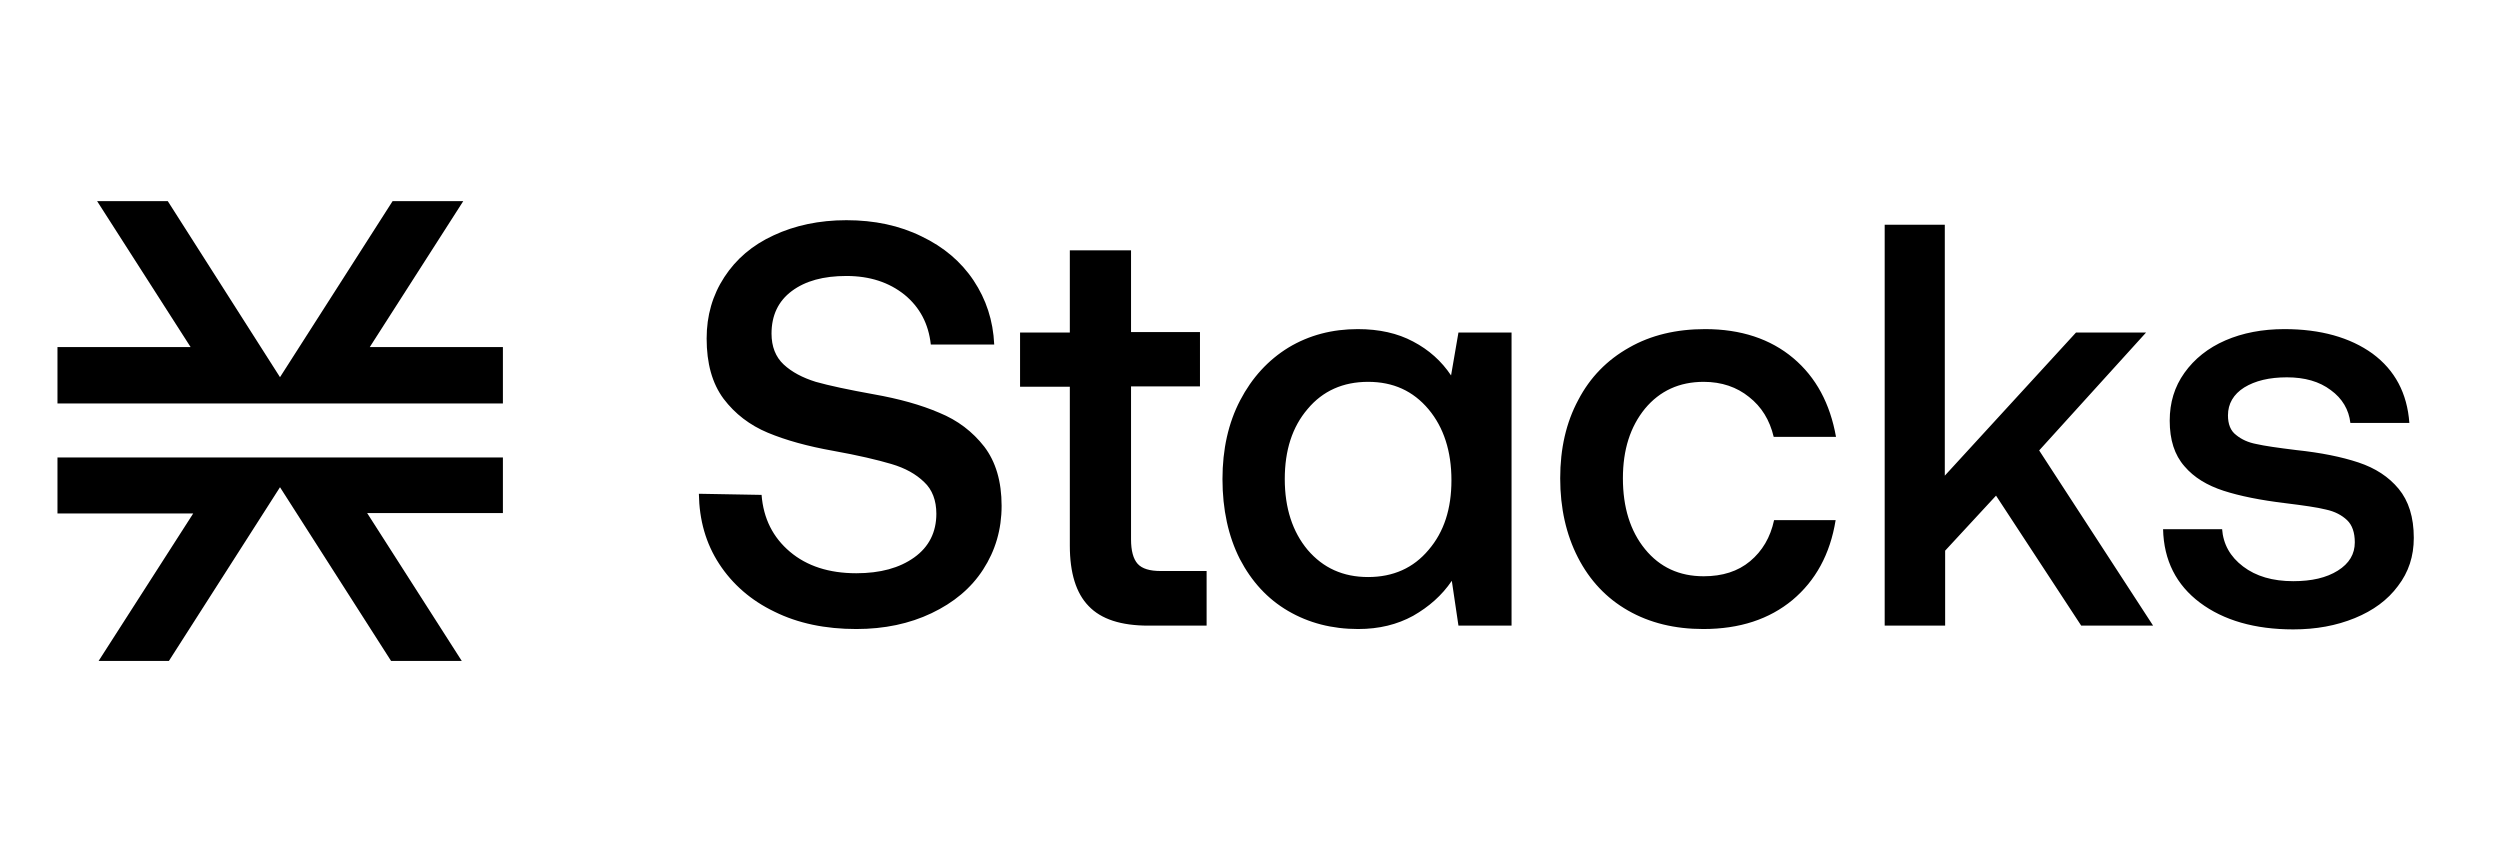 <svg width="87" height="30" viewBox="0 0 87 30" fill="none" xmlns="http://www.w3.org/2000/svg">
<path fill-rule="evenodd" clip-rule="evenodd" d="M26.503 17.222C26.567 18.048 26.901 18.704 27.491 19.202C28.081 19.7 28.851 19.949 29.8 19.949C30.634 19.949 31.302 19.766 31.815 19.399C32.328 19.032 32.585 18.52 32.585 17.878C32.585 17.419 32.444 17.038 32.161 16.776C31.879 16.501 31.507 16.291 31.019 16.147C30.532 16.003 29.864 15.845 28.992 15.688C28.107 15.53 27.349 15.321 26.721 15.059C26.092 14.796 25.579 14.403 25.181 13.878C24.783 13.341 24.591 12.646 24.591 11.78C24.591 10.981 24.796 10.273 25.207 9.643C25.617 9.014 26.182 8.529 26.926 8.188C27.657 7.847 28.504 7.663 29.454 7.663C30.429 7.663 31.302 7.847 32.072 8.227C32.841 8.594 33.444 9.106 33.881 9.761C34.317 10.417 34.561 11.151 34.599 11.99H32.392C32.315 11.269 32.007 10.692 31.481 10.259C30.942 9.827 30.275 9.604 29.454 9.604C28.658 9.604 28.03 9.774 27.555 10.128C27.08 10.482 26.849 10.981 26.849 11.61C26.849 12.056 26.99 12.423 27.273 12.685C27.555 12.947 27.927 13.144 28.389 13.288C28.851 13.419 29.531 13.564 30.403 13.721C31.289 13.878 32.046 14.088 32.687 14.364C33.329 14.626 33.842 15.019 34.253 15.544C34.651 16.068 34.856 16.75 34.856 17.602C34.856 18.428 34.638 19.163 34.214 19.818C33.791 20.474 33.188 20.972 32.418 21.339C31.648 21.706 30.776 21.89 29.8 21.89C28.723 21.89 27.773 21.693 26.952 21.287C26.131 20.893 25.489 20.33 25.027 19.622C24.565 18.913 24.334 18.101 24.321 17.183L26.503 17.222ZM37.23 13.459H35.498V11.571H37.23V8.712H39.36V11.557H41.759V13.446H39.36V18.769C39.36 19.163 39.437 19.451 39.591 19.622C39.745 19.792 40.014 19.871 40.386 19.871H41.99V21.772H39.963C39.013 21.772 38.32 21.549 37.884 21.09C37.448 20.644 37.23 19.936 37.23 18.992V13.459ZM52.602 21.772V11.571H50.754L50.497 13.065C50.164 12.567 49.727 12.174 49.176 11.885C48.637 11.597 47.995 11.453 47.251 11.453C46.366 11.453 45.557 11.662 44.839 12.095C44.133 12.528 43.568 13.144 43.158 13.931C42.747 14.718 42.542 15.636 42.542 16.671C42.542 17.733 42.747 18.664 43.145 19.451C43.556 20.238 44.107 20.841 44.826 21.261C45.544 21.68 46.353 21.89 47.264 21.89C47.995 21.89 48.624 21.733 49.176 21.431C49.727 21.116 50.176 20.723 50.523 20.212L50.754 21.772H52.602ZM49.715 19.136C50.254 18.507 50.51 17.707 50.51 16.711C50.51 15.701 50.241 14.875 49.715 14.245C49.176 13.603 48.483 13.288 47.61 13.288C46.738 13.288 46.032 13.603 45.506 14.232C44.967 14.862 44.71 15.675 44.71 16.671C44.71 17.681 44.98 18.507 45.506 19.136C46.045 19.766 46.738 20.081 47.61 20.081C48.483 20.081 49.188 19.766 49.715 19.136ZM59.274 21.89C60.544 21.89 61.571 21.549 62.379 20.88C63.175 20.212 63.688 19.294 63.88 18.101H61.738C61.609 18.704 61.327 19.176 60.904 19.53C60.48 19.884 59.941 20.054 59.287 20.054C58.44 20.054 57.76 19.74 57.247 19.11C56.733 18.481 56.477 17.655 56.477 16.645C56.477 15.649 56.733 14.849 57.247 14.219C57.76 13.603 58.44 13.288 59.287 13.288C59.916 13.288 60.442 13.472 60.865 13.813C61.301 14.154 61.584 14.613 61.725 15.203H63.893C63.688 14.049 63.2 13.131 62.405 12.462C61.609 11.793 60.583 11.453 59.338 11.453C58.337 11.453 57.452 11.662 56.695 12.095C55.925 12.528 55.335 13.131 54.924 13.918C54.501 14.704 54.295 15.609 54.295 16.645C54.295 17.681 54.501 18.599 54.911 19.399C55.322 20.198 55.899 20.815 56.656 21.247C57.413 21.68 58.286 21.89 59.274 21.89ZM65.587 7.821H67.679V16.553L72.246 11.571H74.684L70.963 15.675L74.928 21.772H72.426L69.462 17.248L67.691 19.163V21.772H65.587V7.821ZM78.059 19.713C77.61 19.372 77.367 18.94 77.328 18.402V18.415H75.275C75.3 19.504 75.737 20.356 76.558 20.972C77.379 21.588 78.47 21.903 79.804 21.903C80.599 21.903 81.306 21.772 81.947 21.51C82.589 21.247 83.089 20.88 83.448 20.395C83.82 19.91 84 19.359 84 18.717C84 17.996 83.82 17.432 83.474 17.012C83.127 16.593 82.666 16.291 82.075 16.094C81.485 15.898 80.766 15.753 79.907 15.662C79.265 15.583 78.803 15.517 78.521 15.452C78.239 15.399 78.007 15.294 77.816 15.137C77.623 14.993 77.533 14.757 77.533 14.455C77.533 14.049 77.725 13.721 78.097 13.485C78.483 13.249 78.97 13.131 79.586 13.131C80.202 13.131 80.715 13.275 81.113 13.577C81.511 13.865 81.742 14.259 81.793 14.718H83.846C83.769 13.682 83.345 12.882 82.563 12.305C81.78 11.741 80.753 11.453 79.496 11.453C78.739 11.453 78.046 11.584 77.443 11.846C76.841 12.108 76.365 12.489 76.019 12.974C75.673 13.459 75.506 14.009 75.506 14.639C75.506 15.308 75.673 15.832 76.019 16.226C76.352 16.619 76.814 16.894 77.379 17.078C77.944 17.261 78.662 17.406 79.535 17.511C80.163 17.589 80.638 17.655 80.946 17.733C81.254 17.799 81.498 17.93 81.678 18.101C81.857 18.271 81.947 18.533 81.947 18.874C81.947 19.281 81.755 19.608 81.356 19.858C80.959 20.107 80.446 20.225 79.804 20.225C79.086 20.225 78.508 20.054 78.059 19.713Z" fill="black"/>
<path d="M12.777 17.855L16.069 23H13.609L9.744 16.955L5.878 23H3.432L6.724 17.868H2V15.92H17.501V17.855H12.777Z" fill="black"/>
<path d="M17.501 12.078V14.026V14.04H2V12.078H6.633L3.38 7H5.839L9.744 13.126L13.662 7H16.121L12.868 12.078H17.501Z" fill="black"/>
</svg>
